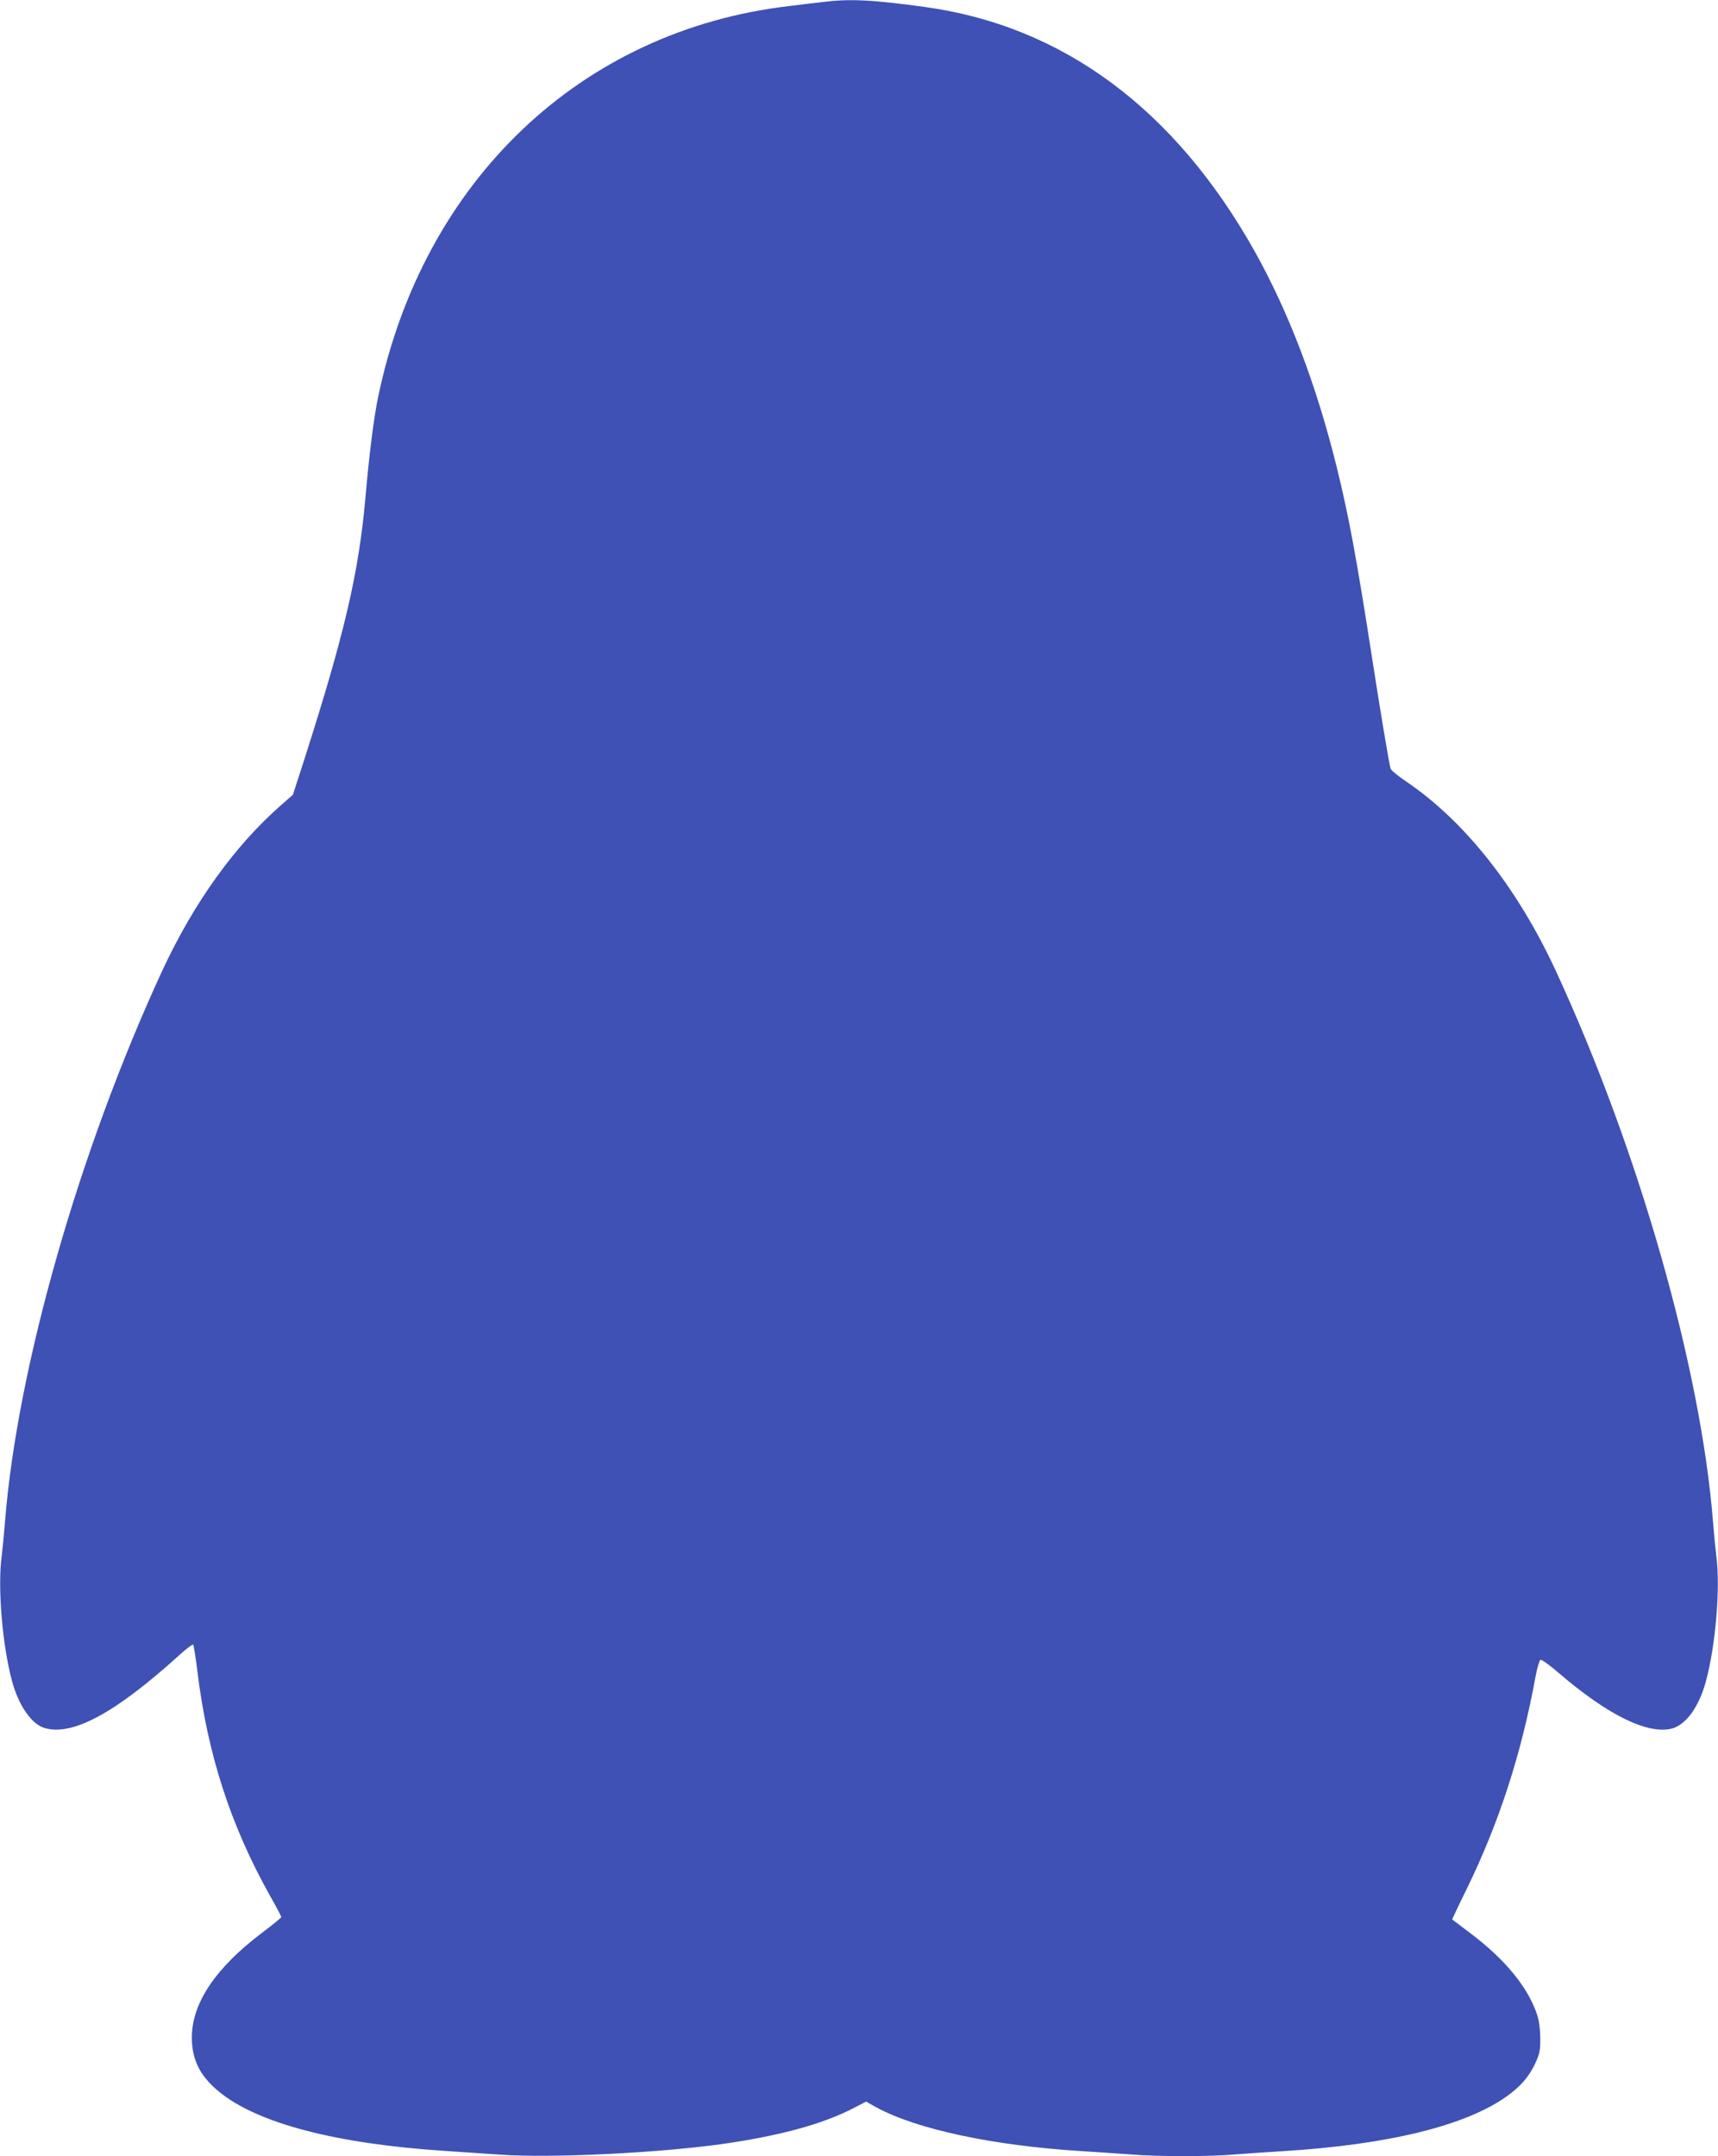 <?xml version="1.0" standalone="no"?>
<!DOCTYPE svg PUBLIC "-//W3C//DTD SVG 20010904//EN"
 "http://www.w3.org/TR/2001/REC-SVG-20010904/DTD/svg10.dtd">
<svg version="1.0" xmlns="http://www.w3.org/2000/svg"
 width="1020pt" height="1280pt" viewBox="0 0 1020 1280"
 preserveAspectRatio="xMidYMid meet">
<g transform="translate(0,1280) scale(0.1,-0.1)"
fill="#3f51b5" stroke="none">
<path d="M4885 12788 c-38 -4 -128 -15 -200 -24 -1235 -144 -2173 -1036 -2440
-2321 -25 -116 -54 -349 -75 -593 -40 -453 -125 -815 -366 -1567 l-65 -201
-73 -64 c-274 -241 -515 -577 -702 -979 -493 -1066 -861 -2355 -934 -3269 -6
-74 -15 -168 -20 -208 -25 -185 4 -528 61 -740 39 -147 118 -260 196 -281 166
-47 421 92 797 433 42 38 79 66 83 63 3 -4 15 -76 25 -159 60 -492 197 -914
431 -1332 37 -65 67 -122 67 -126 0 -5 -51 -46 -113 -93 -276 -208 -418 -418
-418 -622 0 -132 48 -229 160 -321 227 -188 695 -311 1346 -353 88 -6 234 -16
325 -22 301 -21 924 9 1310 62 348 49 605 119 793 217 l69 36 57 -32 c240
-132 694 -229 1221 -262 96 -6 230 -15 298 -20 157 -13 461 -13 610 0 65 5
196 14 292 20 622 38 1081 151 1324 324 83 59 132 115 170 195 27 58 31 76 31
151 -1 55 -7 104 -19 140 -54 163 -192 331 -401 487 -55 42 -101 77 -103 78
-1 1 36 80 83 175 193 394 327 804 411 1264 10 54 24 100 30 103 7 2 56 -33
109 -79 292 -251 530 -367 673 -329 83 23 161 131 201 283 57 212 86 555 61
740 -5 40 -14 134 -20 208 -73 914 -441 2203 -934 3269 -228 492 -541 888
-888 1122 -47 32 -89 66 -92 76 -8 26 -59 330 -106 633 -95 613 -142 868 -215
1162 -121 488 -283 912 -484 1273 -475 848 -1142 1342 -1963 1454 -314 43
-446 49 -603 29z"/>
</g>
</svg>
